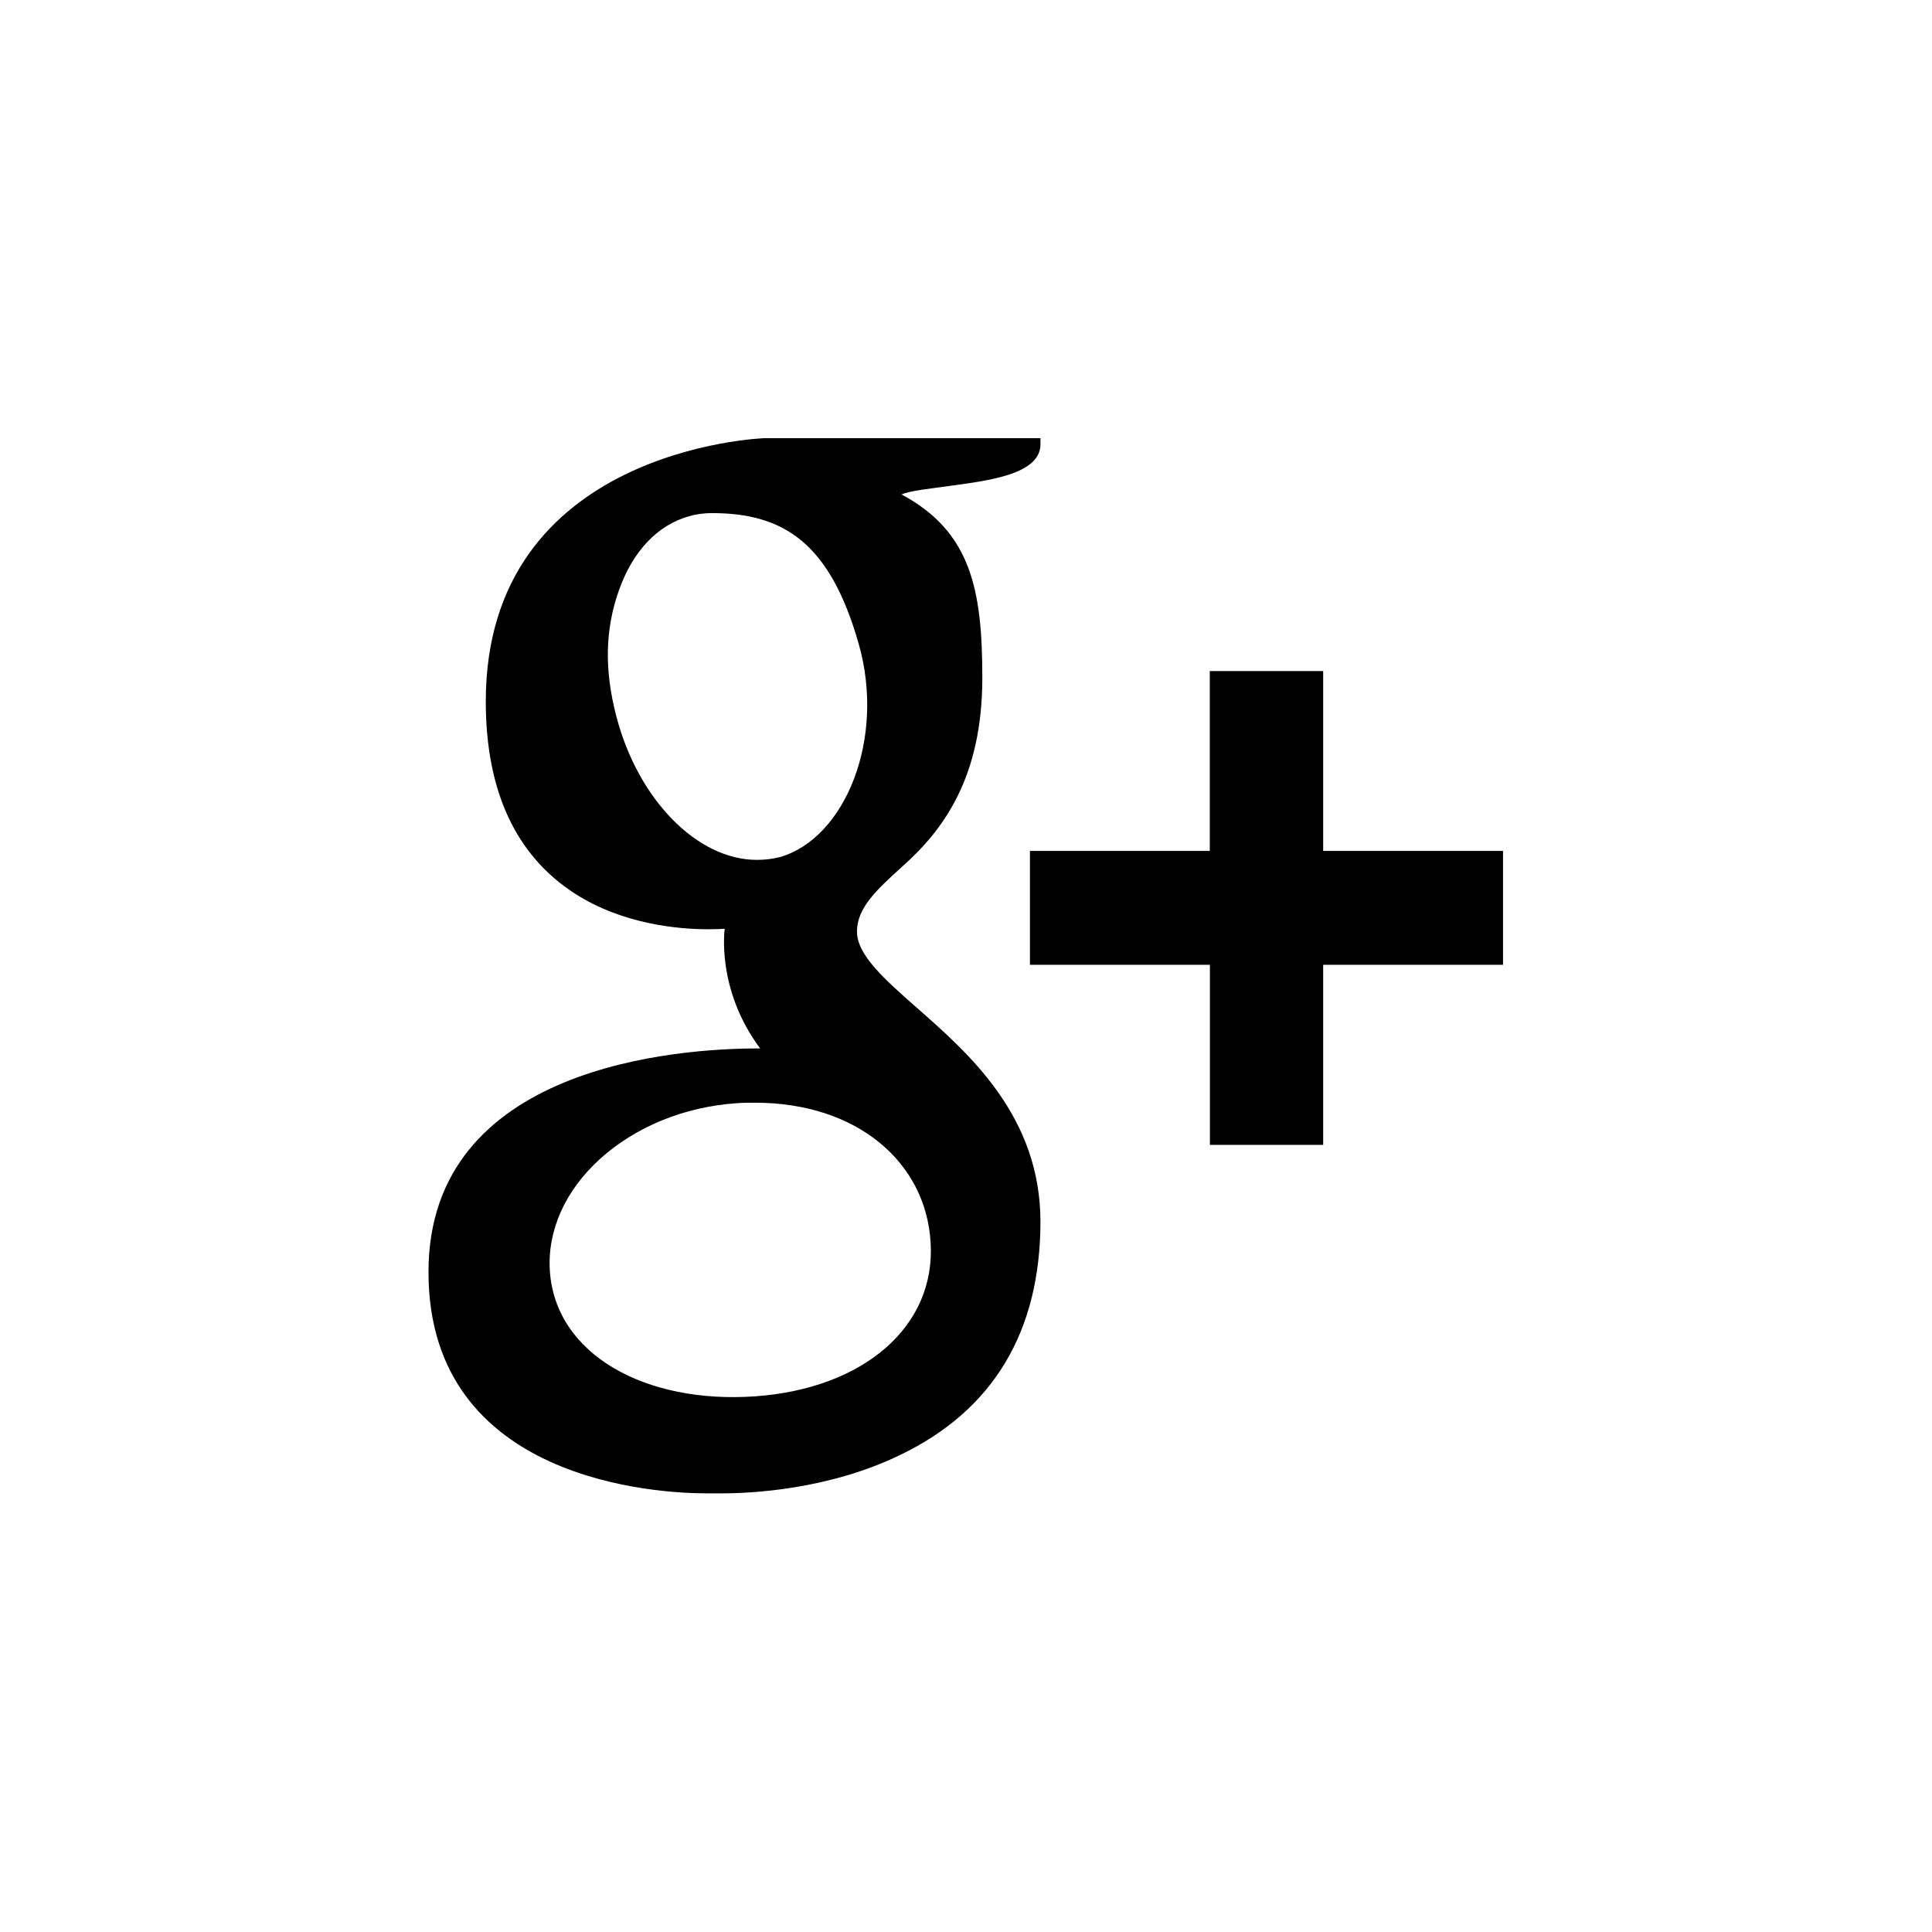 <?xml version="1.0" encoding="utf-8"?>
<!-- Generator: Adobe Illustrator 15.0.2, SVG Export Plug-In . SVG Version: 6.00 Build 0)  -->
<!DOCTYPE svg PUBLIC "-//W3C//DTD SVG 1.1//EN" "http://www.w3.org/Graphics/SVG/1.1/DTD/svg11.dtd">
<svg version="1.1" id="Layer_1" xmlns="http://www.w3.org/2000/svg" xmlns:xlink="http://www.w3.org/1999/xlink" x="0px" y="0px"
	 width="15.984px" height="15.984px" viewBox="0 0 15.984 15.984" enable-background="new 0 0 15.984 15.984" xml:space="preserve">
<path fill="none" d="M7.992,0C3.579,0,0,3.578,0,7.992c0,4.412,3.579,7.992,7.992,7.992c4.416,0,7.992-3.58,7.992-7.992
	C15.984,3.578,12.408,0,7.992,0z"/>
<g>
	<path d="M7.58,8.333C7.319,8.103,7.09,7.901,7.09,7.707c0-0.197,0.165-0.348,0.375-0.538C7.807,6.865,8.127,6.43,8.127,5.608
		c0-0.725-0.092-1.209-0.668-1.517c0.06-0.031,0.273-0.053,0.378-0.068C8.15,3.979,8.608,3.932,8.608,3.676V3.625H6.326
		C6.303,3.626,4.019,3.71,4.019,5.804c0,0.737,0.247,1.273,0.736,1.588c0.398,0.257,0.863,0.296,1.104,0.296
		c0.058,0,0.106-0.002,0.137-0.004c0,0-0.074,0.498,0.293,0.99H6.271c-0.64,0-2.726,0.134-2.726,1.85
		c0,1.741,1.913,1.831,2.301,1.831c0.028,0,0.048,0,0.048,0c0.005,0,0.031,0,0.079,0c0.245,0,0.884-0.031,1.475-0.318
		c0.771-0.371,1.158-1.021,1.16-1.927C8.608,9.233,8.015,8.715,7.58,8.333z M6.262,7.114C5.768,7.114,5.28,6.616,5.1,5.93
		C4.998,5.541,5.006,5.204,5.122,4.88C5.236,4.56,5.44,4.344,5.701,4.271C5.762,4.253,5.826,4.245,5.89,4.245
		c0.595,0,0.977,0.248,1.214,1.081c0.225,0.786-0.112,1.61-0.652,1.765C6.39,7.107,6.325,7.114,6.262,7.114z M6.251,11.552
		c-0.909,0.065-1.657-0.344-1.702-1.039c-0.021-0.333,0.127-0.663,0.414-0.924c0.293-0.265,0.694-0.432,1.133-0.462
		c0.049-0.004,0.1-0.004,0.151-0.004c0.844,0,1.412,0.492,1.452,1.153C7.745,10.973,7.147,11.487,6.251,11.552z"/>
	<polygon points="10.947,7.04 10.947,5.552 10.009,5.552 10.009,7.04 8.521,7.04 8.521,7.982 10.01,7.982 10.01,9.472 10.947,9.472 
		10.947,7.982 12.435,7.982 12.435,7.04 	"/>
</g>
</svg>
